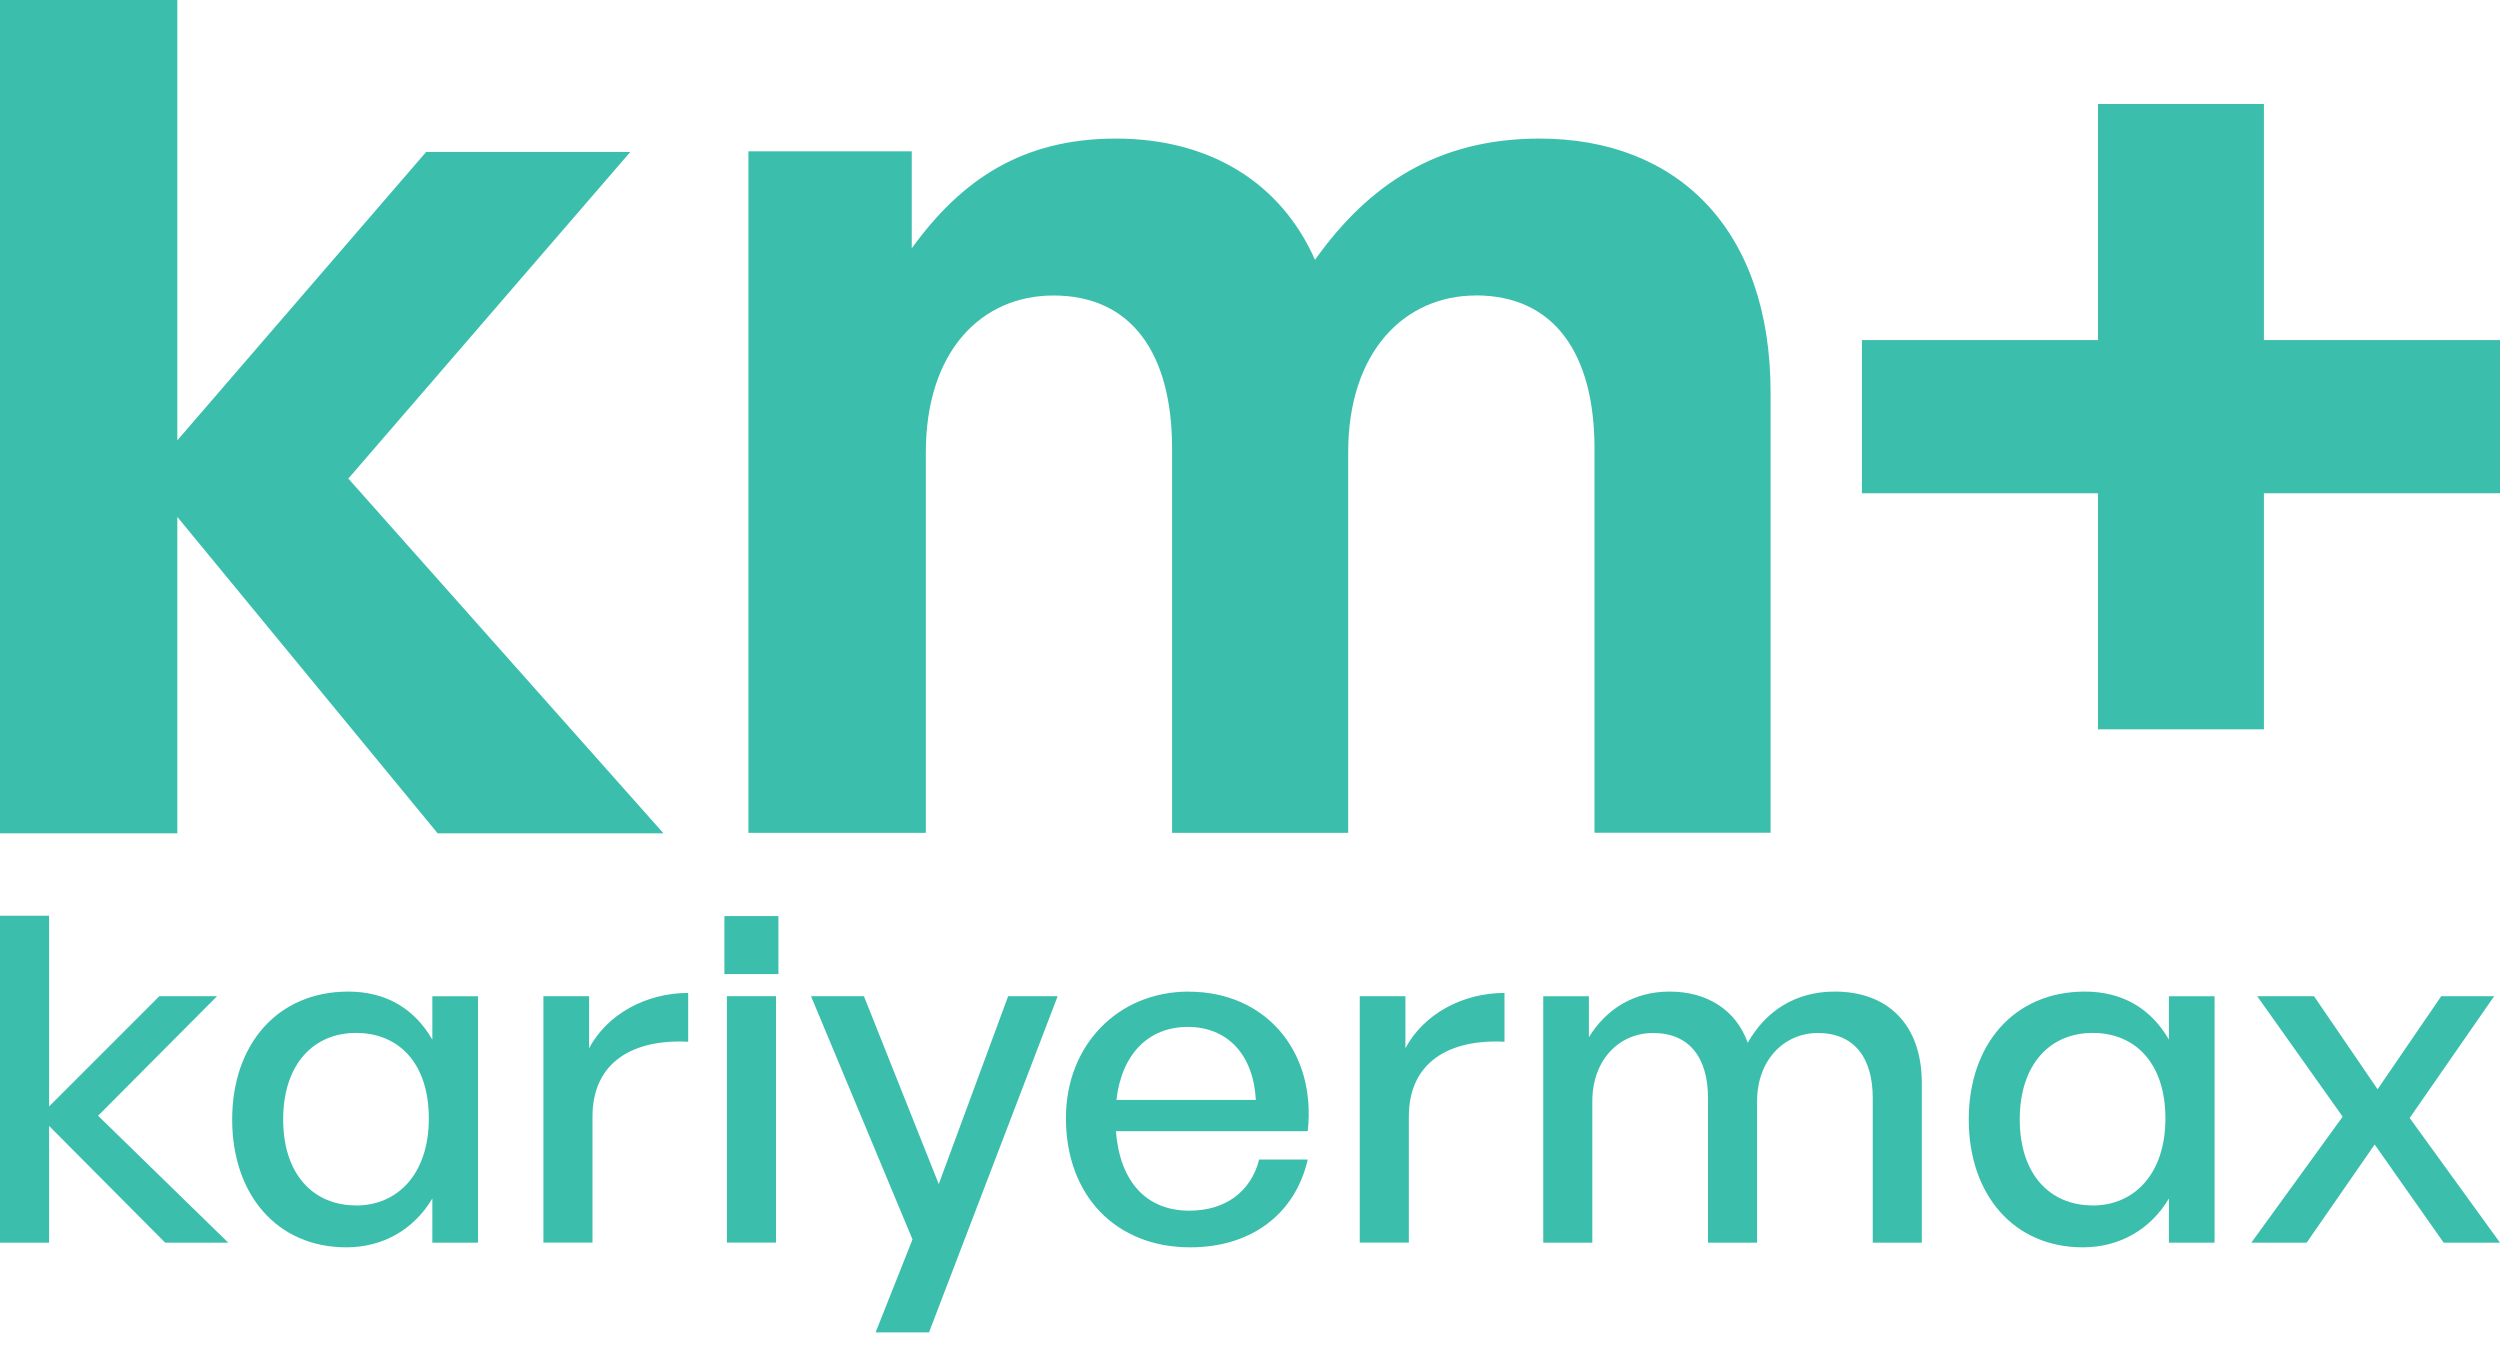<?xml version="1.0" encoding="UTF-8"?>
<svg id="Primary" xmlns="http://www.w3.org/2000/svg" version="1.1" viewBox="0 0 300 161.52">
  <!-- Generator: Adobe Illustrator 29.5.1, SVG Export Plug-In . SVG Version: 2.1.0 Build 141)  -->
  <defs>
    <style>
      .st0 {
        fill: #3bbfac;
      }
    </style>
  </defs>
  <g id="combined_primary">
    <polygon class="st0" points="21.28 62.03 52.52 100 79.62 100 41.8 57.43 75.64 18.23 51.14 18.23 21.28 52.84 21.28 0 0 0 0 100 21.28 100 21.28 62.03"/>
    <path class="st0" d="M177.1,35.45c9.34,0,14.24,6.89,14.24,18.38v46.1h21.13v-52.83c0-19.6-11.18-30.47-27.72-30.47-12.25,0-20.52,5.51-26.95,14.55-4.13-9.34-12.71-14.55-23.89-14.55s-18.53,4.9-24.5,13.17v-11.64h-19.6v81.78h21.29v-45.64c0-12.25,6.74-18.84,15.31-18.84,9.34,0,14.24,6.89,14.24,18.38v46.1h21.13v-45.64c0-12.25,6.89-18.84,15.31-18.84h0Z"/>
    <polygon class="st0" points="271.67 40.81 271.67 12.48 251.76 12.48 251.76 40.81 223.43 40.81 223.43 59.19 251.76 59.19 251.76 87.52 271.67 87.52 271.67 59.19 300 59.19 300 40.81 271.67 40.81"/>
    <polygon class="st0" points="26.05 119.54 19.12 119.54 5.89 132.77 5.89 109.89 0 109.89 0 149.12 5.89 149.12 5.89 135.11 19.82 149.12 27.39 149.12 11.77 133.89 26.05 119.54"/>
    <path class="st0" d="M51.87,124.74c-2.16-3.74-5.6-5.75-10.08-5.75-8.51,0-13.93,6.36-13.93,15.35s5.36,15.34,13.7,15.34c4.37,0,8.1-2.12,10.32-5.86v5.3h5.48v-29.57h-5.48v5.19h0ZM42.72,144.65c-5.13,0-8.74-3.74-8.74-10.32s3.61-10.38,8.74-10.38,8.74,3.63,8.74,10.27-3.73,10.44-8.74,10.44h0Z"/>
    <path class="st0" d="M70.69,125.79v-6.25h-5.48v29.57h5.89v-15.12c0-6.53,4.84-9.32,11.48-8.98v-5.86c-5.07,0-9.73,2.57-11.89,6.64h0Z"/>
    <rect class="st0" x="87.23" y="119.54" width="5.89" height="29.57"/>
    <polygon class="st0" points="112.65 142.09 103.67 119.54 97.32 119.54 109.5 148.73 105.07 159.89 111.48 159.89 126.92 119.54 120.98 119.54 112.65 142.09"/>
    <path class="st0" d="M142.66,118.99c-8.51,0-14.75,6.42-14.75,15.18,0,9.32,6,15.51,14.92,15.51,7.29,0,12.59-3.96,14.1-10.54h-5.83c-.99,3.85-4.02,6.14-8.39,6.14-5.19,0-8.33-3.52-8.8-9.54h23.02c1.05-9.6-5.07-16.74-14.28-16.74h0ZM133.97,131.99c.64-5.52,3.85-8.76,8.57-8.76s7.87,3.29,8.16,8.76h-16.73Z"/>
    <path class="st0" d="M168.65,125.79v-6.25h-5.48v29.57h5.89v-15.12c0-6.53,4.84-9.32,11.48-8.98v-5.86c-5.07,0-9.73,2.57-11.89,6.64h0Z"/>
    <path class="st0" d="M220.16,118.99c-4.72,0-8.28,2.34-10.43,6.14-1.4-3.91-4.84-6.14-9.38-6.14-4.25,0-7.58,2.06-9.68,5.47v-4.91h-5.48v29.57h5.89v-16.96c0-4.97,3.21-8.2,7.29-8.2,4.31,0,6.59,2.9,6.59,7.81v17.35h5.89v-16.96c0-4.97,3.26-8.2,7.29-8.2,4.31,0,6.59,2.9,6.59,7.81v17.35h5.89v-19.14c0-7.03-4.08-10.99-10.43-10.99h0Z"/>
    <path class="st0" d="M260.26,124.74c-2.16-3.74-5.6-5.75-10.08-5.75-8.51,0-13.93,6.36-13.93,15.35s5.36,15.34,13.7,15.34c4.37,0,8.1-2.12,10.32-5.86v5.3h5.48v-29.57h-5.48v5.19ZM251.11,144.65c-5.13,0-8.74-3.74-8.74-10.32s3.61-10.38,8.74-10.38,8.74,3.63,8.74,10.27-3.73,10.44-8.74,10.44h0Z"/>
    <polygon class="st0" points="299.3 119.54 292.95 119.54 285.31 130.71 277.68 119.54 270.86 119.54 281.12 134 270.16 149.12 276.8 149.12 284.96 137.34 293.24 149.12 300 149.12 289.16 134.16 299.3 119.54"/>
    <rect class="st0" x="86.93" y="109.93" width="6.48" height="6.96"/>
  </g>
</svg>